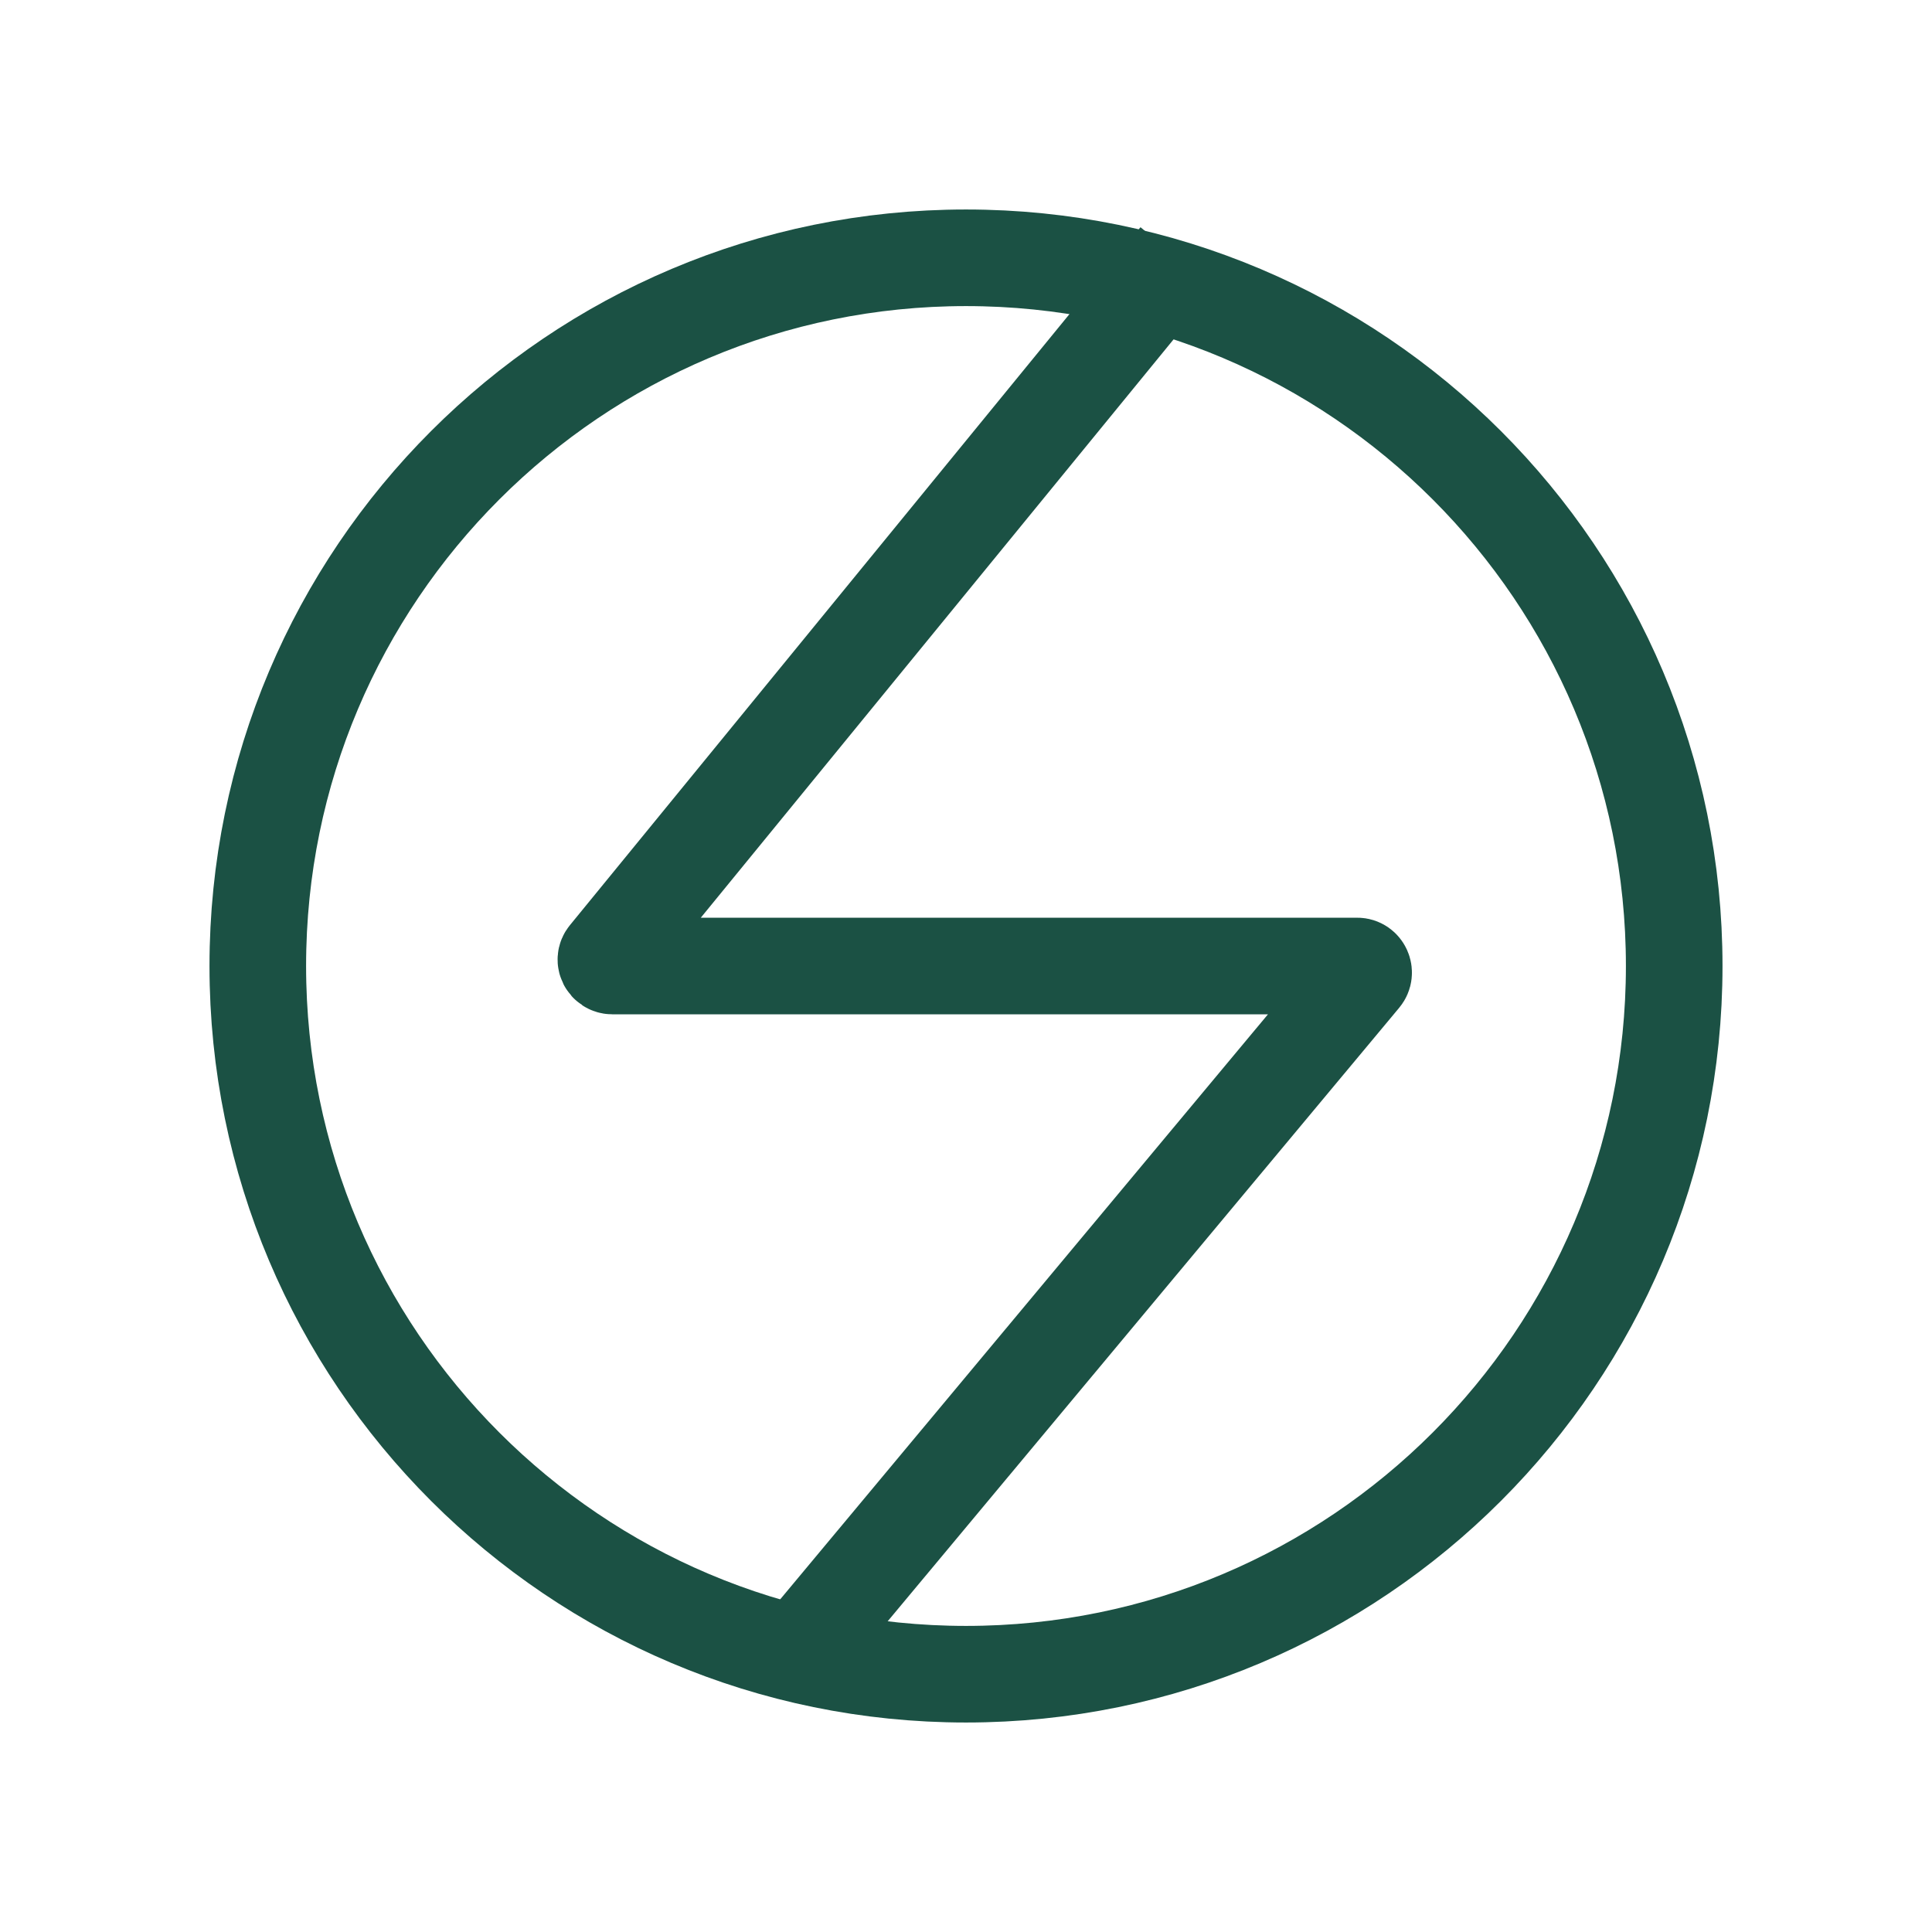 <?xml version="1.0" encoding="UTF-8"?> <svg xmlns="http://www.w3.org/2000/svg" width="30" height="30" viewBox="0 0 30 30" fill="none"><g clip-path="url(#clip0_24_1107)"><path d="M15 25.997C21.074 25.997 25.997 21.073 25.997 15C25.997 8.926 21.074 4.003 15 4.003C8.927 4.003 4.003 8.926 4.003 15C4.003 21.073 8.927 25.997 15 25.997Z" stroke="#1B5144" stroke-width="1.5" stroke-miterlimit="10"></path><path d="M18.29 4.003L9.431 14.84C9.375 14.906 9.431 15 9.506 15H21.075C21.159 15 21.206 15.103 21.15 15.169L12.122 25.997" stroke="#1B5144" stroke-width="1.5" stroke-miterlimit="10"></path></g><defs><clipPath id="clip0_24_1107"><rect width="30" height="30" fill="white"></rect></clipPath></defs></svg> 